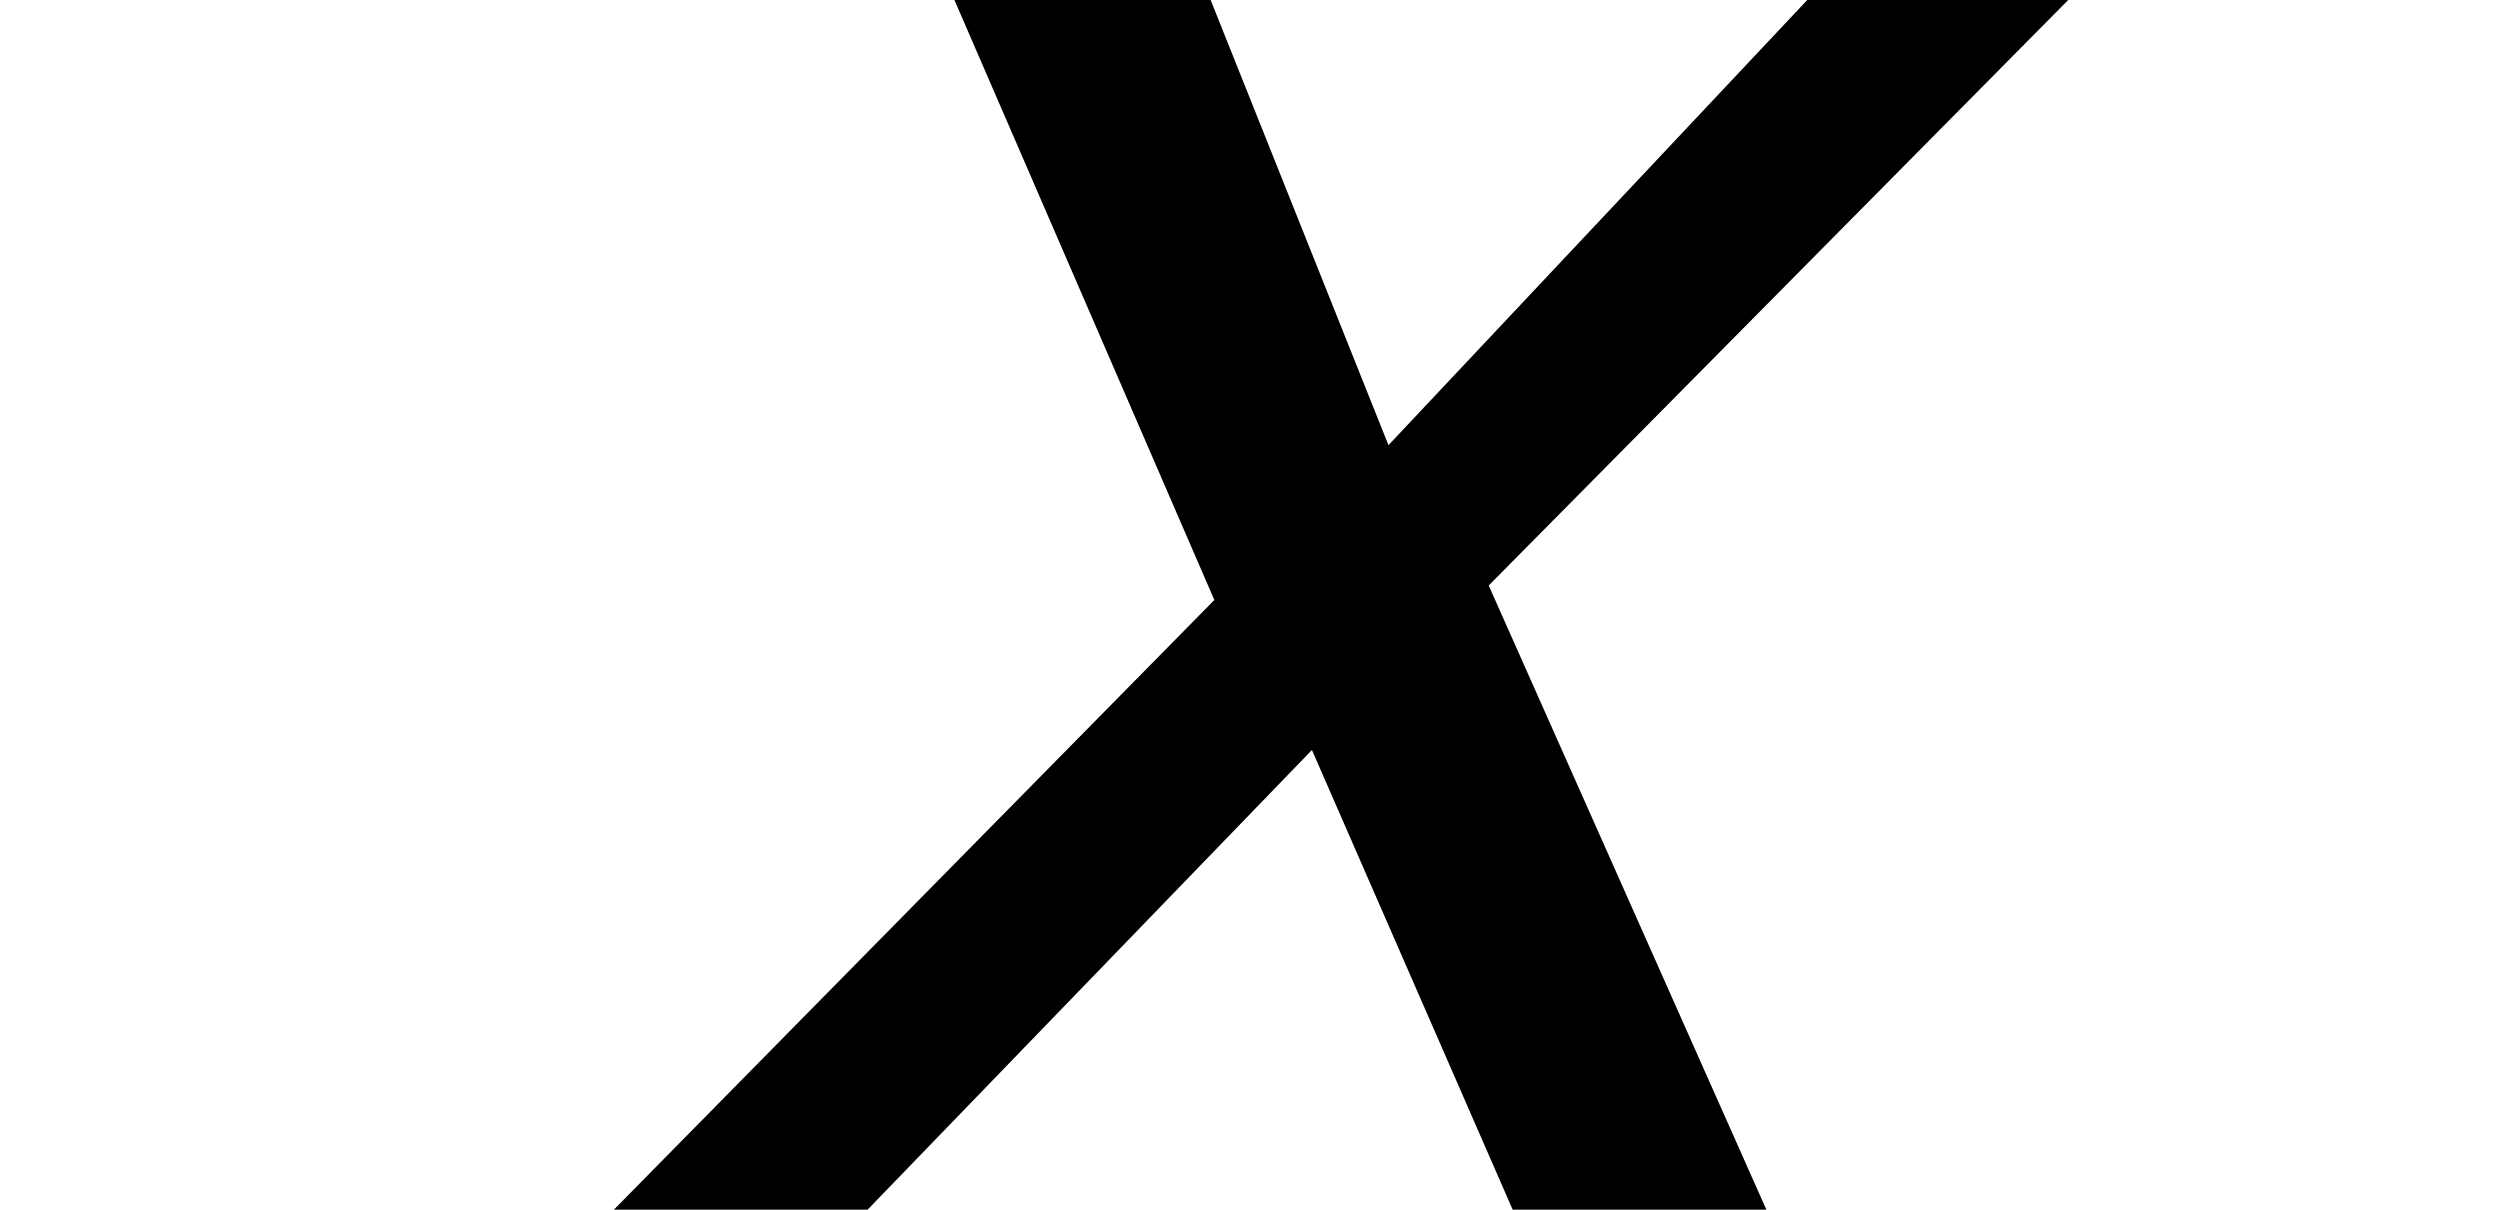 <svg height="15" width="31" xmlns="http://www.w3.org/2000/svg"><path d="M25.646 0H22.41l-5.193 5.52L15.012 0h-3.177l3.223 7.44L7.612 15h3.146l5.51-5.7 2.489 5.7h3.146L18.46 7.26z" fill-rule="evenodd"/></svg>